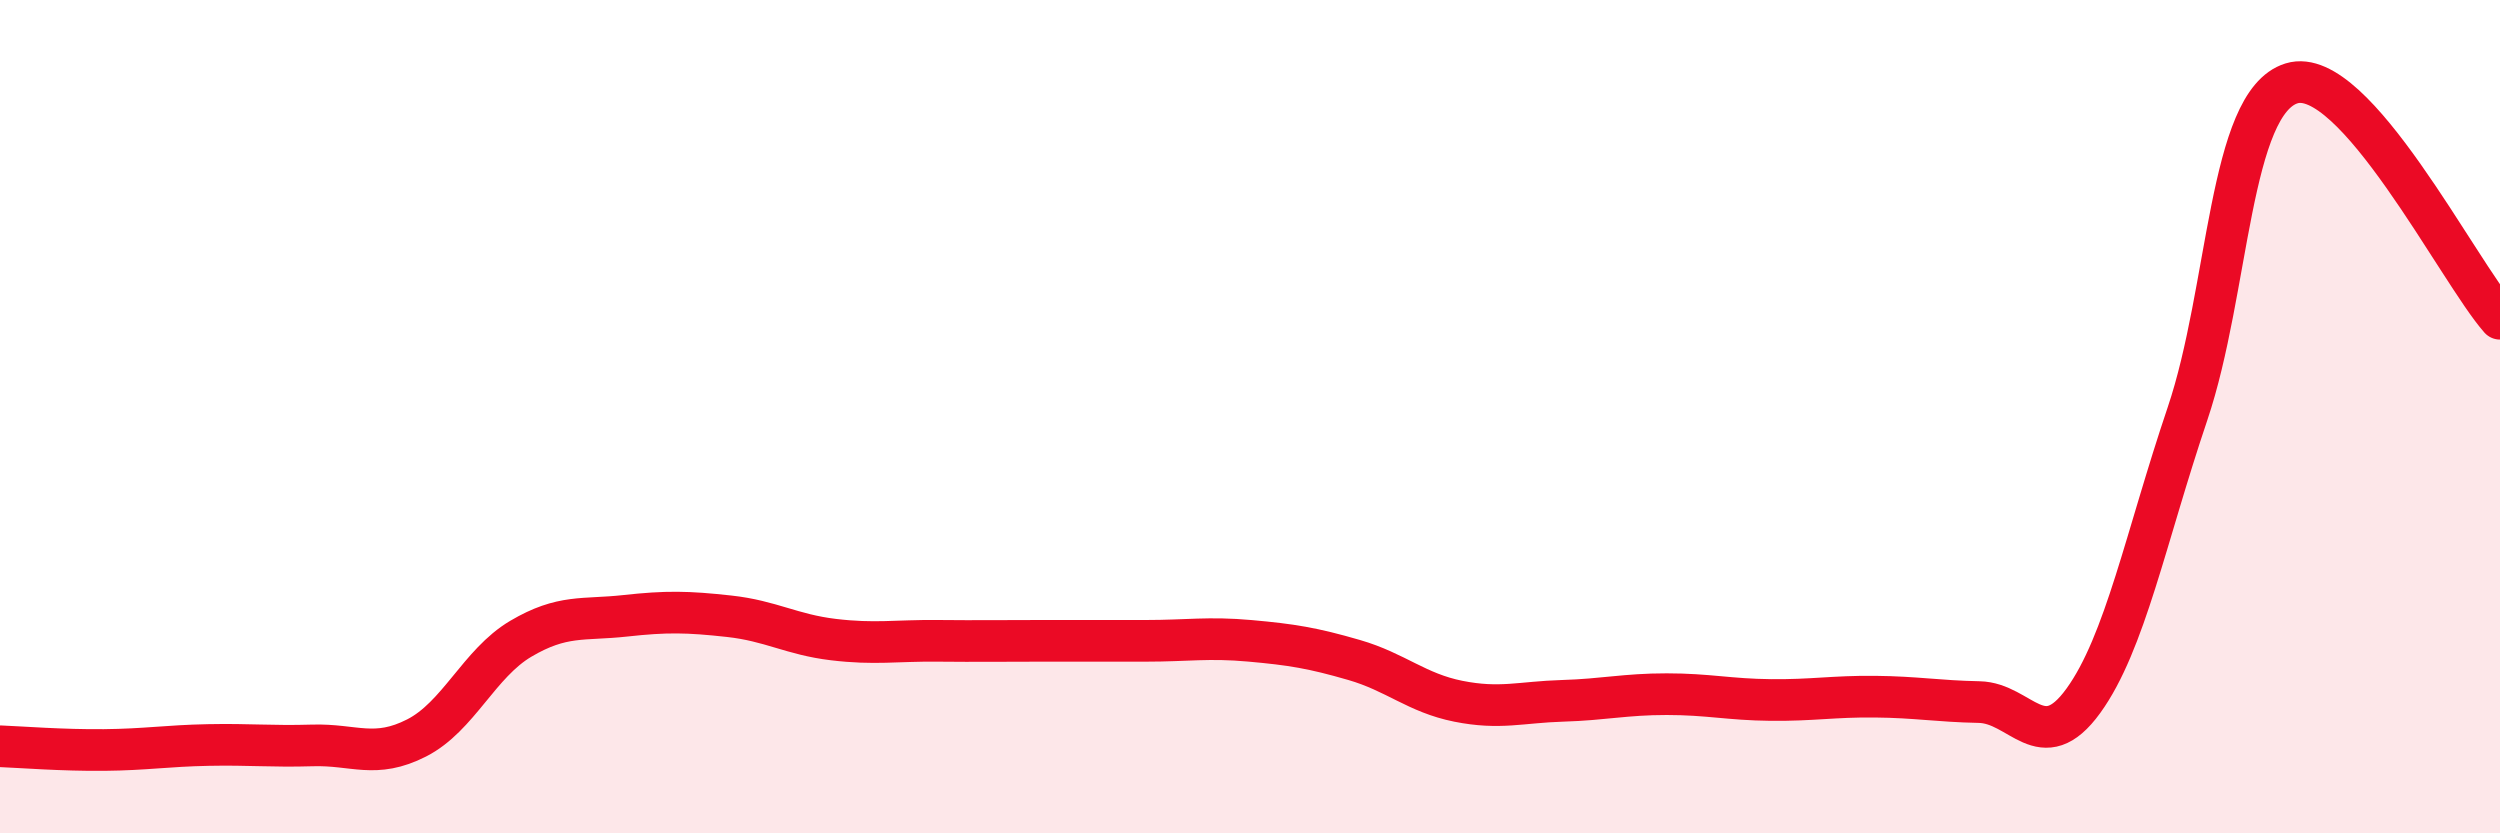 
    <svg width="60" height="20" viewBox="0 0 60 20" xmlns="http://www.w3.org/2000/svg">
      <path
        d="M 0,17.91 C 0.5,17.93 1.5,18.01 2.5,18 C 3.5,17.99 4,17.9 5,17.88 C 6,17.86 6.5,17.92 7.5,17.89 C 8.5,17.86 9,18.22 10,17.71 C 11,17.2 11.5,15.92 12.5,15.33 C 13.5,14.74 14,14.89 15,14.78 C 16,14.67 16.5,14.68 17.5,14.79 C 18.5,14.9 19,15.23 20,15.35 C 21,15.47 21.5,15.37 22.5,15.38 C 23.5,15.39 24,15.38 25,15.38 C 26,15.38 26.5,15.38 27.5,15.38 C 28.5,15.38 29,15.29 30,15.38 C 31,15.47 31.5,15.55 32.5,15.84 C 33.5,16.13 34,16.63 35,16.83 C 36,17.03 36.5,16.85 37.5,16.82 C 38.5,16.79 39,16.66 40,16.66 C 41,16.66 41.5,16.79 42.5,16.8 C 43.5,16.81 44,16.71 45,16.72 C 46,16.73 46.5,16.83 47.5,16.85 C 48.5,16.87 49,18.2 50,16.82 C 51,15.44 51.5,12.89 52.5,9.93 C 53.5,6.97 53.5,2.46 55,2 C 56.5,1.54 59,6.52 60,7.65L60 20L0 20Z"
        fill="#EB0A25"
        opacity="0.1"
        stroke-linecap="round"
        stroke-linejoin="round"
      />
      <path
        d="M 0,17.91 C 0.5,17.93 1.5,18.01 2.5,18 C 3.5,17.99 4,17.9 5,17.88 C 6,17.86 6.5,17.92 7.5,17.89 C 8.5,17.86 9,18.22 10,17.71 C 11,17.2 11.5,15.92 12.5,15.33 C 13.5,14.74 14,14.89 15,14.78 C 16,14.67 16.5,14.68 17.5,14.79 C 18.5,14.9 19,15.23 20,15.35 C 21,15.47 21.5,15.37 22.5,15.38 C 23.5,15.39 24,15.38 25,15.38 C 26,15.38 26.5,15.38 27.5,15.38 C 28.5,15.38 29,15.29 30,15.38 C 31,15.47 31.5,15.55 32.5,15.84 C 33.5,16.13 34,16.63 35,16.83 C 36,17.03 36.5,16.85 37.5,16.82 C 38.5,16.79 39,16.66 40,16.66 C 41,16.66 41.5,16.79 42.5,16.8 C 43.5,16.81 44,16.71 45,16.72 C 46,16.73 46.5,16.83 47.5,16.85 C 48.5,16.87 49,18.2 50,16.82 C 51,15.44 51.5,12.89 52.5,9.93 C 53.5,6.97 53.5,2.46 55,2 C 56.5,1.54 59,6.52 60,7.65"
        stroke="#EB0A25"
        stroke-width="1"
        fill="none"
        stroke-linecap="round"
        stroke-linejoin="round"
      />
    </svg>
  